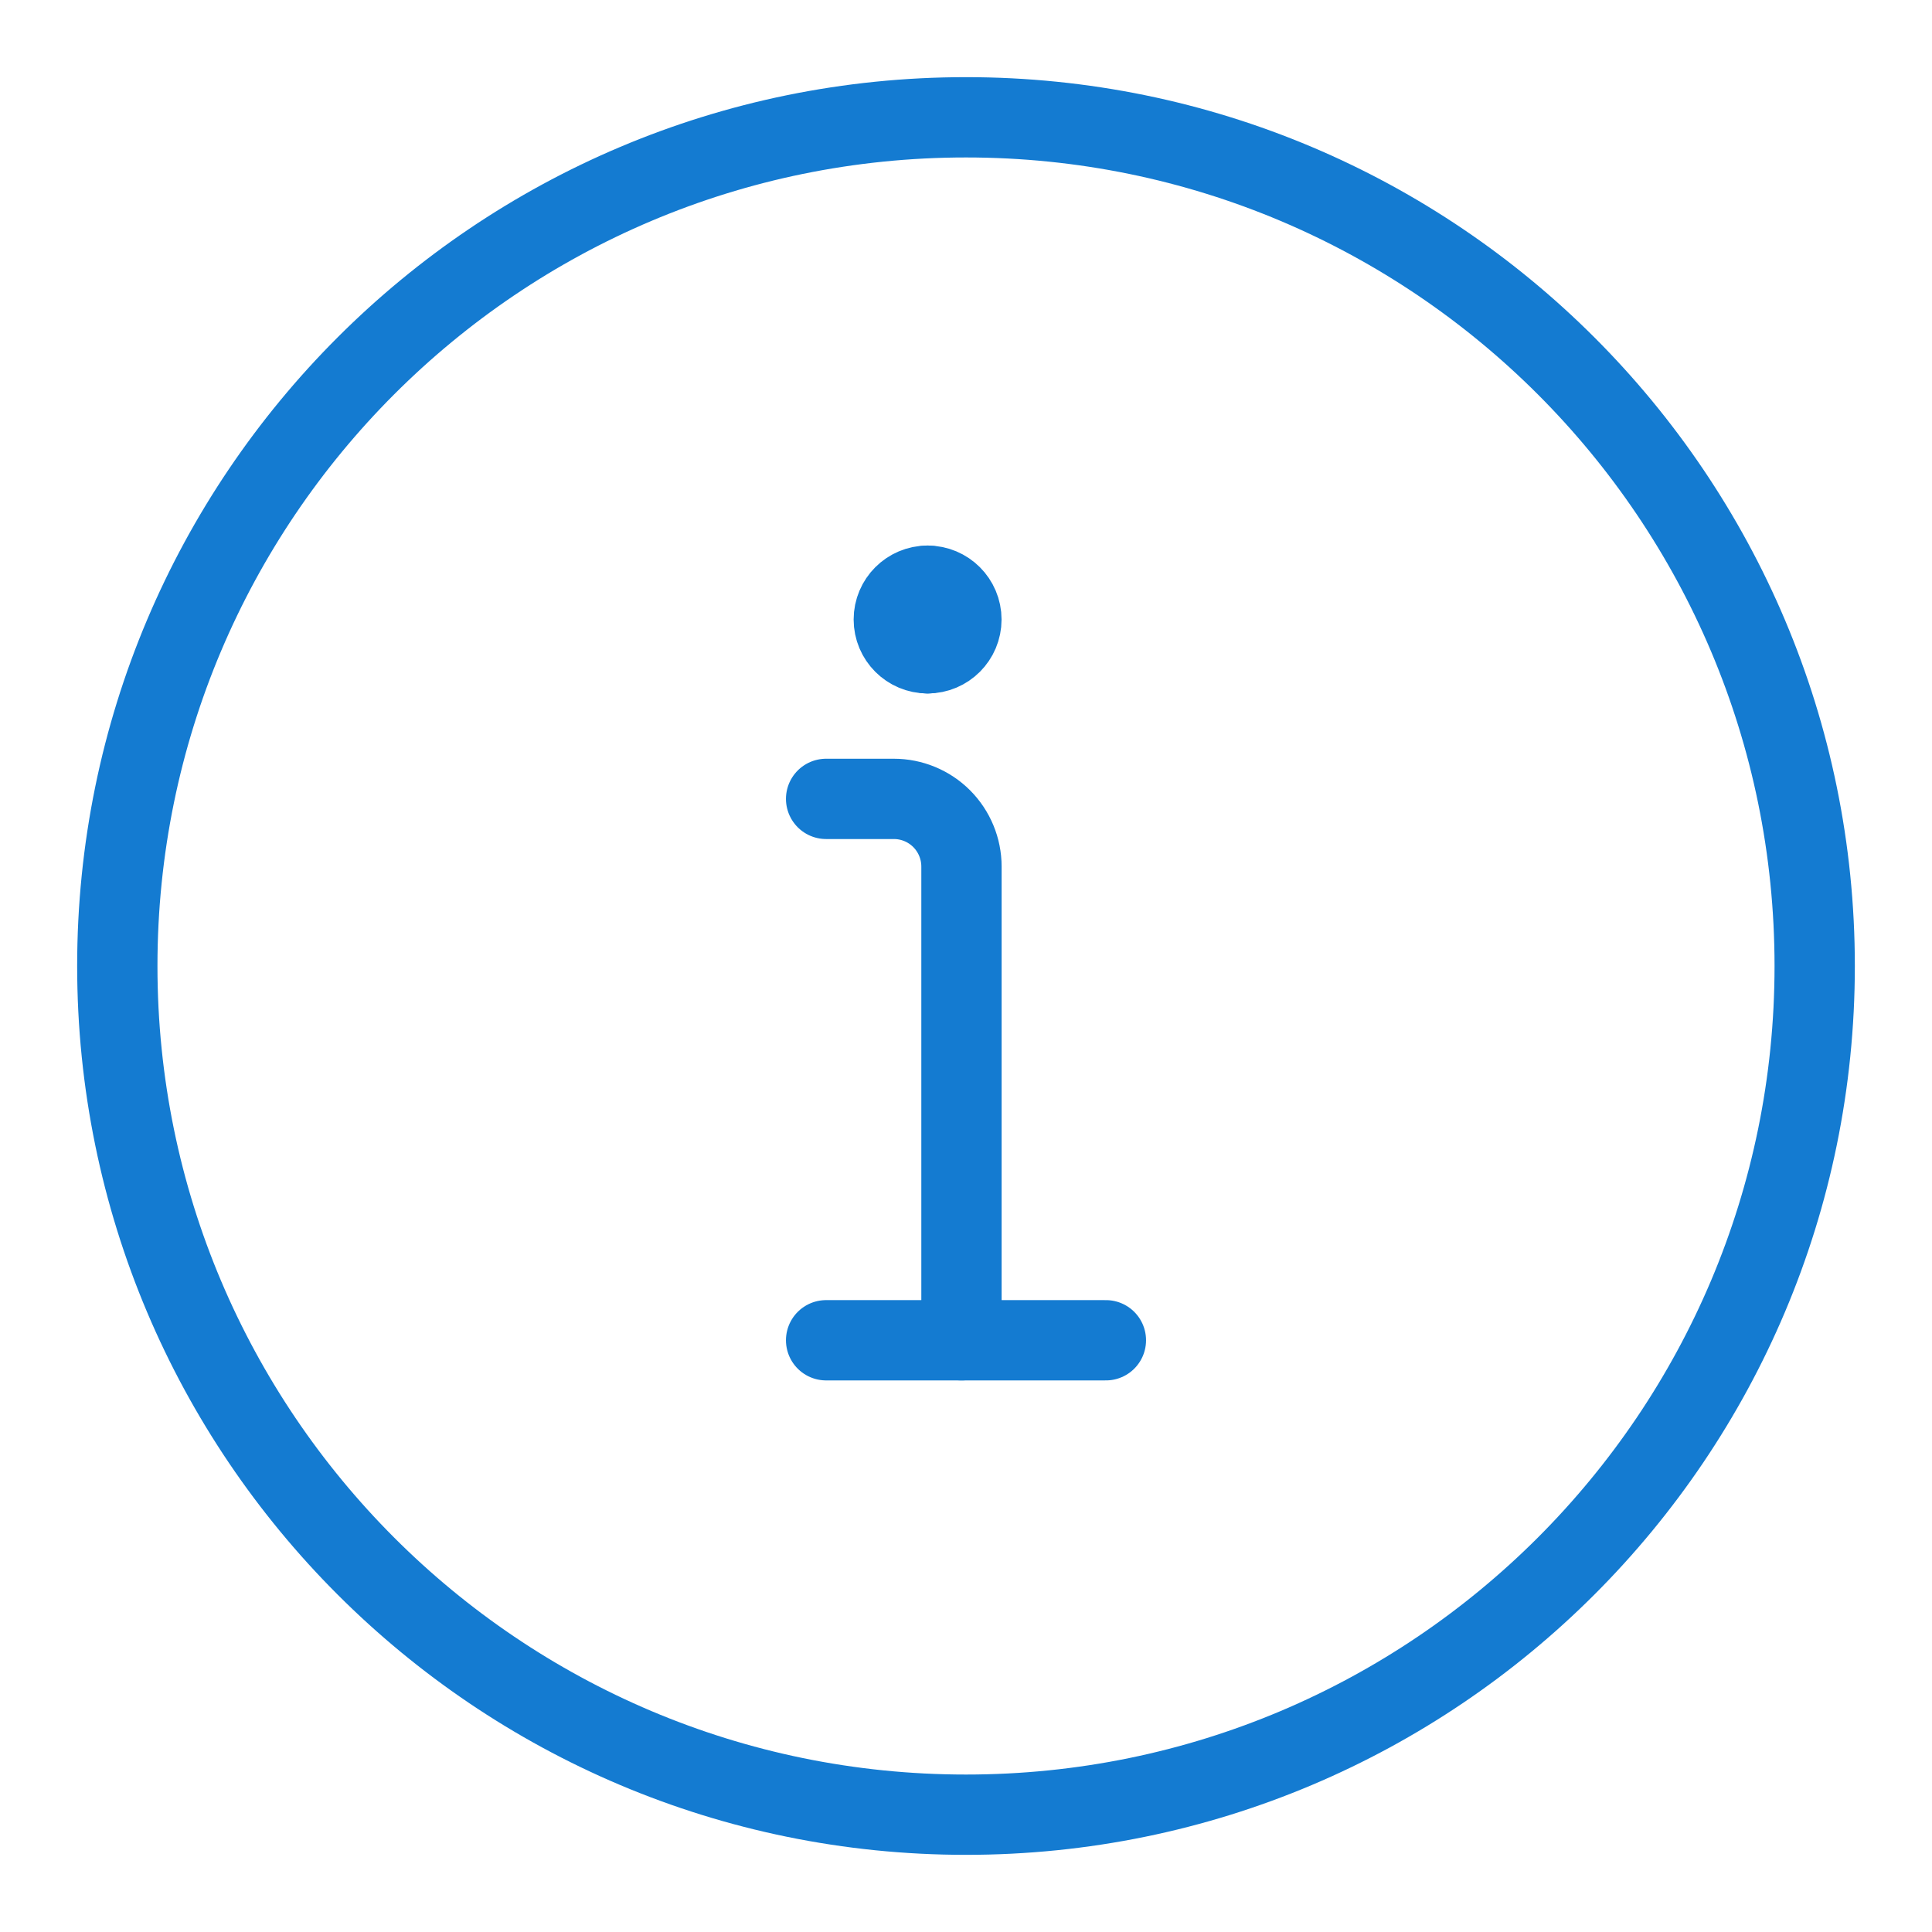 <svg xmlns="http://www.w3.org/2000/svg" fill="none" viewBox="-0.665 -0.665 32 32" id="Information-Circle--Streamline-Ultimate" height="32" width="32">
  <desc>
    Information Circle Streamline Icon: https://streamlinehq.com
  </desc>
  <path stroke="#147bd1" stroke-linecap="round" stroke-linejoin="round" d="M15.335 29.392c7.763 0 14.057 -6.294 14.057 -14.057 0 -7.764 -6.294 -14.057 -14.057 -14.057C7.571 1.278 1.278 7.571 1.278 15.335c0 7.763 6.294 14.057 14.057 14.057Z" stroke-width="1.33"></path>
  <path stroke="#147bd1" stroke-linecap="round" stroke-linejoin="round" d="M15.26 21.534v-7.846c0 -0.297 -0.118 -0.582 -0.328 -0.793 -0.21 -0.21 -0.495 -0.328 -0.793 -0.328h-1.121" stroke-width="1.33"></path>
  <path stroke="#147bd1" stroke-linecap="round" stroke-linejoin="round" d="M14.699 10.156c-0.31 0 -0.56 -0.251 -0.56 -0.56s0.251 -0.56 0.56 -0.56" stroke-width="1.33"></path>
  <path stroke="#147bd1" stroke-linecap="round" stroke-linejoin="round" d="M14.699 10.156c0.31 0 0.56 -0.251 0.56 -0.56s-0.251 -0.56 -0.56 -0.56" stroke-width="1.33"></path>
  <path stroke="#147bd1" stroke-linecap="round" stroke-linejoin="round" stroke-miterlimit="10" d="M13.018 21.534h4.634" stroke-width="1.33"></path>
</svg>